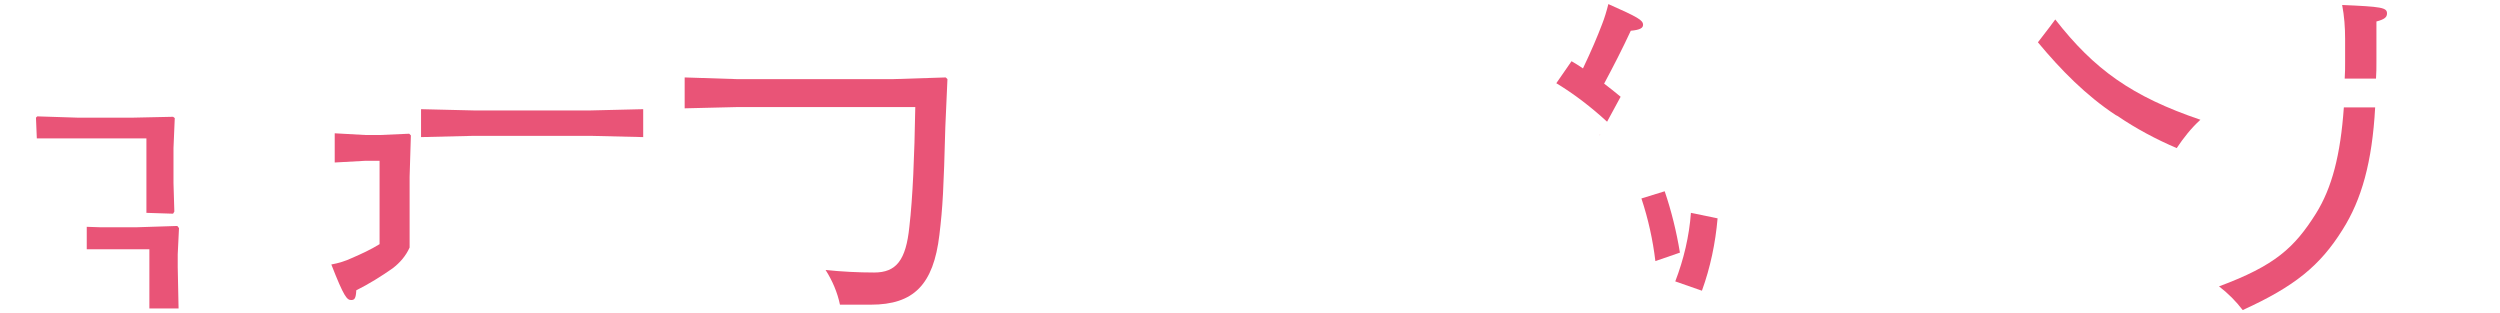 <?xml version="1.0" encoding="utf-8"?>
<!-- Generator: Adobe Illustrator 23.0.6, SVG Export Plug-In . SVG Version: 6.00 Build 0)  -->
<svg version="1.1" id="pink" xmlns="http://www.w3.org/2000/svg" xmlns:xlink="http://www.w3.org/1999/xlink" x="0px" y="0px"
	 viewBox="0 0 590.8 73.9" style="enable-background:new 0 0 590.8 73.9;" xml:space="preserve">
<style type="text/css">
	.st0{fill:#E95477;}
</style>
<path class="st0" d="M405.9,51.6c-0.5,5.8-1.7,11.6-3.7,17.1l-6.3-2.2c2-5.2,3.3-10.7,3.7-16.2L405.9,51.6z"/>
<path class="st0" d="M41.3,27.9l-0.4-0.3l-9.3,0.2H18.2l-9.4-0.3l-0.3,0.3l0.2,4.9h25.9v17.6l6.3,0.2l0.3-0.5l-0.2-6.7V35L41.3,27.9
	z"/>
<path class="st0" d="M42,60.1l0.3-6.2l-0.4-0.5l-9.4,0.3h-9l-3-0.1v5.3h14.8v14h6.9L42,63.1L42,60.1z"/>
<path class="st0" d="M139.5,26.1h-27.5l-12.5-0.3v6.6l12.5-0.3h27.5l12.5,0.3v-6.6L139.5,26.1z"/>
<path class="st0" d="M161.8,18.3v7.3l12.5-0.3h42c-0.2,11.8-0.6,21.4-1.4,28.3c-0.8,7.9-3.1,10.8-8.3,10.8c-3.8,0-7.7-0.2-11.5-0.6
	c1.6,2.5,2.8,5.3,3.4,8.2h7.3c10.1,0,14.8-4.7,16.2-16.5c0.8-6.7,1-10.7,1.4-25.5l0.5-11.3l-0.4-0.4L211,18.7h-36.8L161.8,18.3z"/>
<path class="st0" d="M393.4,45.2c1.6,4.7,2.8,9.6,3.6,14.5l-5.8,2c-0.6-5-1.7-10-3.3-14.8L393.4,45.2z"/>
<g transform="translate(580.187 413.965)">
	<path class="st0" d="M-197.2-391.1c-1.3-1.1-2.6-2.1-3.9-3.1c2.3-4.3,4.3-8.2,6.3-12.5c2.3-0.2,2.9-0.7,2.9-1.4
		c0-1.1-1.2-1.8-8.2-4.9c-0.4,1.6-0.9,3.3-1.5,4.8c-1.1,2.9-2.5,6.2-4.5,10.4c-0.9-0.6-1.8-1.2-2.7-1.7l-3.6,5.2
		c4.3,2.6,8.3,5.7,12,9.1L-197.2-391.1z"/>
	<path class="st0" d="M-202-382.3c-0.1,0.1-0.2,0.3-0.2,0.4l0,0L-202-382.3z"/>
	<path class="st0" d="M-195.8-393.7L-195.8-393.7l0-0.1L-195.8-393.7z"/>
</g>
<path class="st0" d="M92.8,63.4c1.7-1.3,3.1-2.9,4-4.9V41.8l0.3-9.8l-0.4-0.4l-6.8,0.3h-3.6l-7.2-0.4v6.9l7.2-0.4h3.4v19.7
	c-2.1,1.3-4.3,2.3-6.6,3.3c-1.5,0.7-3.1,1.2-4.8,1.5c3,7.7,3.7,8.4,4.7,8.4c0.8,0,1.1-0.4,1.2-2.3C87.2,67.1,90.1,65.3,92.8,63.4
	L92.8,63.4z"/>
<path class="st0" d="M520,28.3c-16.2-5.5-25.1-11.9-34.3-23.7c0,0-2.2,3-4.1,5.4C487,16.5,493,22.6,500,27.2l0.4,0.2
	c4.4,3,9.1,5.5,14,7.6C516,32.6,517.8,30.3,520,28.3z"/>
<g transform="translate(736.898 414.277)">
	<path class="st0" d="M-182.7-399.8c0,1.4,0,2.8-0.1,4.1h7.4c0.1-1.3,0.1-2.7,0.1-4.1v-9.4c1.9-0.5,2.5-1,2.5-1.9
		c0-1.4-1.3-1.6-10.6-2c0.5,2.6,0.7,5.3,0.7,8L-182.7-399.8z"/>
	<path class="st0" d="M-175.6-388.9h-7.4c-0.8,11.3-2.8,19-6.6,25.1c-5.1,8.1-9.7,12.3-22.9,17.2c2.1,1.6,4,3.5,5.6,5.6
		c12.3-5.6,18.3-10.5,23.6-19C-178.8-367.1-176.3-376-175.6-388.9z"/>
</g>
</svg>

